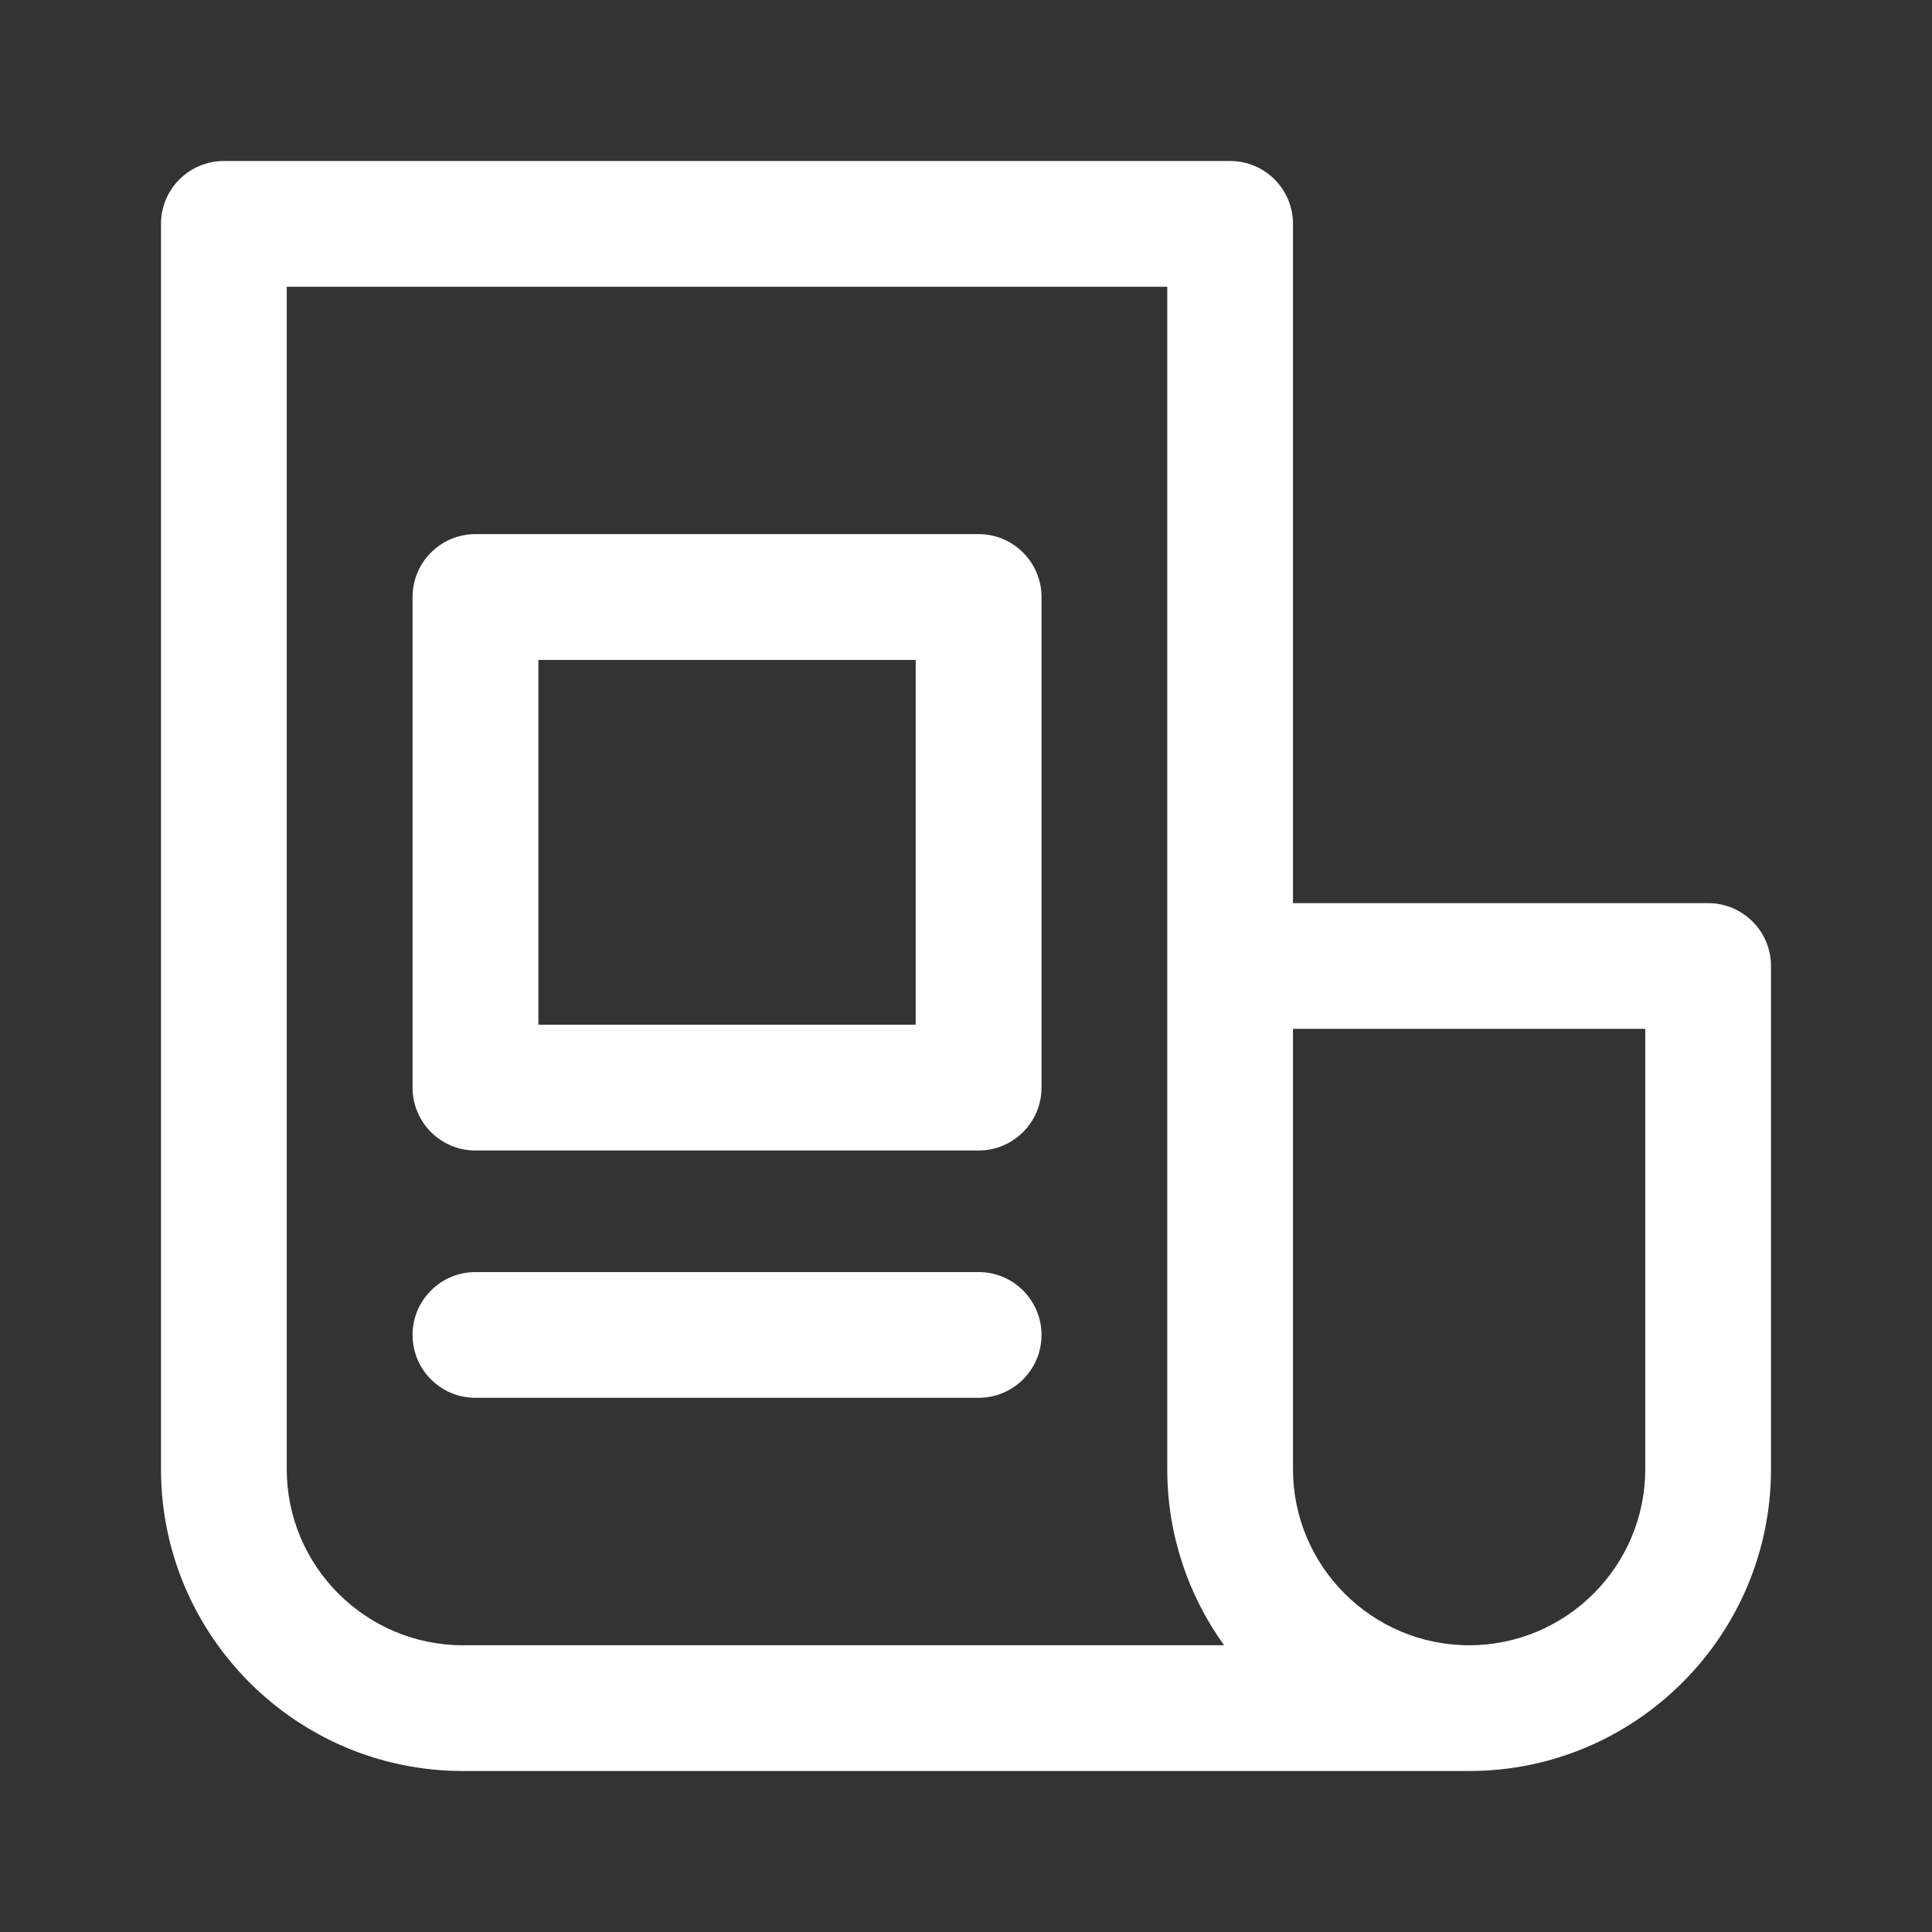 <svg width="24" height="24" viewBox="0 0 24 24" fill="none" xmlns="http://www.w3.org/2000/svg">
<rect x="0" y="0" width="24" height="24" fill="#333333" stroke="none"/>
<path d="M21.219 11.219H16.062V2.781C16.062 2.35 15.713 2 15.281 2H2.781C2.35 2 2 2.35 2 2.781V18.25C2 20.318 3.682 22 5.75 22H18.25C20.318 22 22 20.318 22 18.25V12C22 11.569 21.65 11.219 21.219 11.219ZM5.75 20.438C4.544 20.438 3.562 19.456 3.562 18.25V3.562H14.5V18.25C14.5 19.066 14.762 19.821 15.206 20.438H5.75ZM20.438 18.25C20.438 19.456 19.456 20.438 18.25 20.438C17.044 20.438 16.062 19.456 16.062 18.25V12.781H20.438V18.25ZM12.156 6.635H5.906C5.475 6.635 5.125 6.985 5.125 7.417V13.511C5.125 13.942 5.475 14.292 5.906 14.292H12.156C12.588 14.292 12.938 13.942 12.938 13.511V7.417C12.938 6.985 12.588 6.635 12.156 6.635ZM11.375 12.729H6.688V8.198H11.375V12.729ZM12.938 16.583C12.938 17.015 12.588 17.364 12.156 17.364H5.906C5.475 17.364 5.125 17.015 5.125 16.583C5.125 16.152 5.475 15.802 5.906 15.802H12.156C12.588 15.802 12.938 16.152 12.938 16.583Z" fill="white"/>
</svg>

